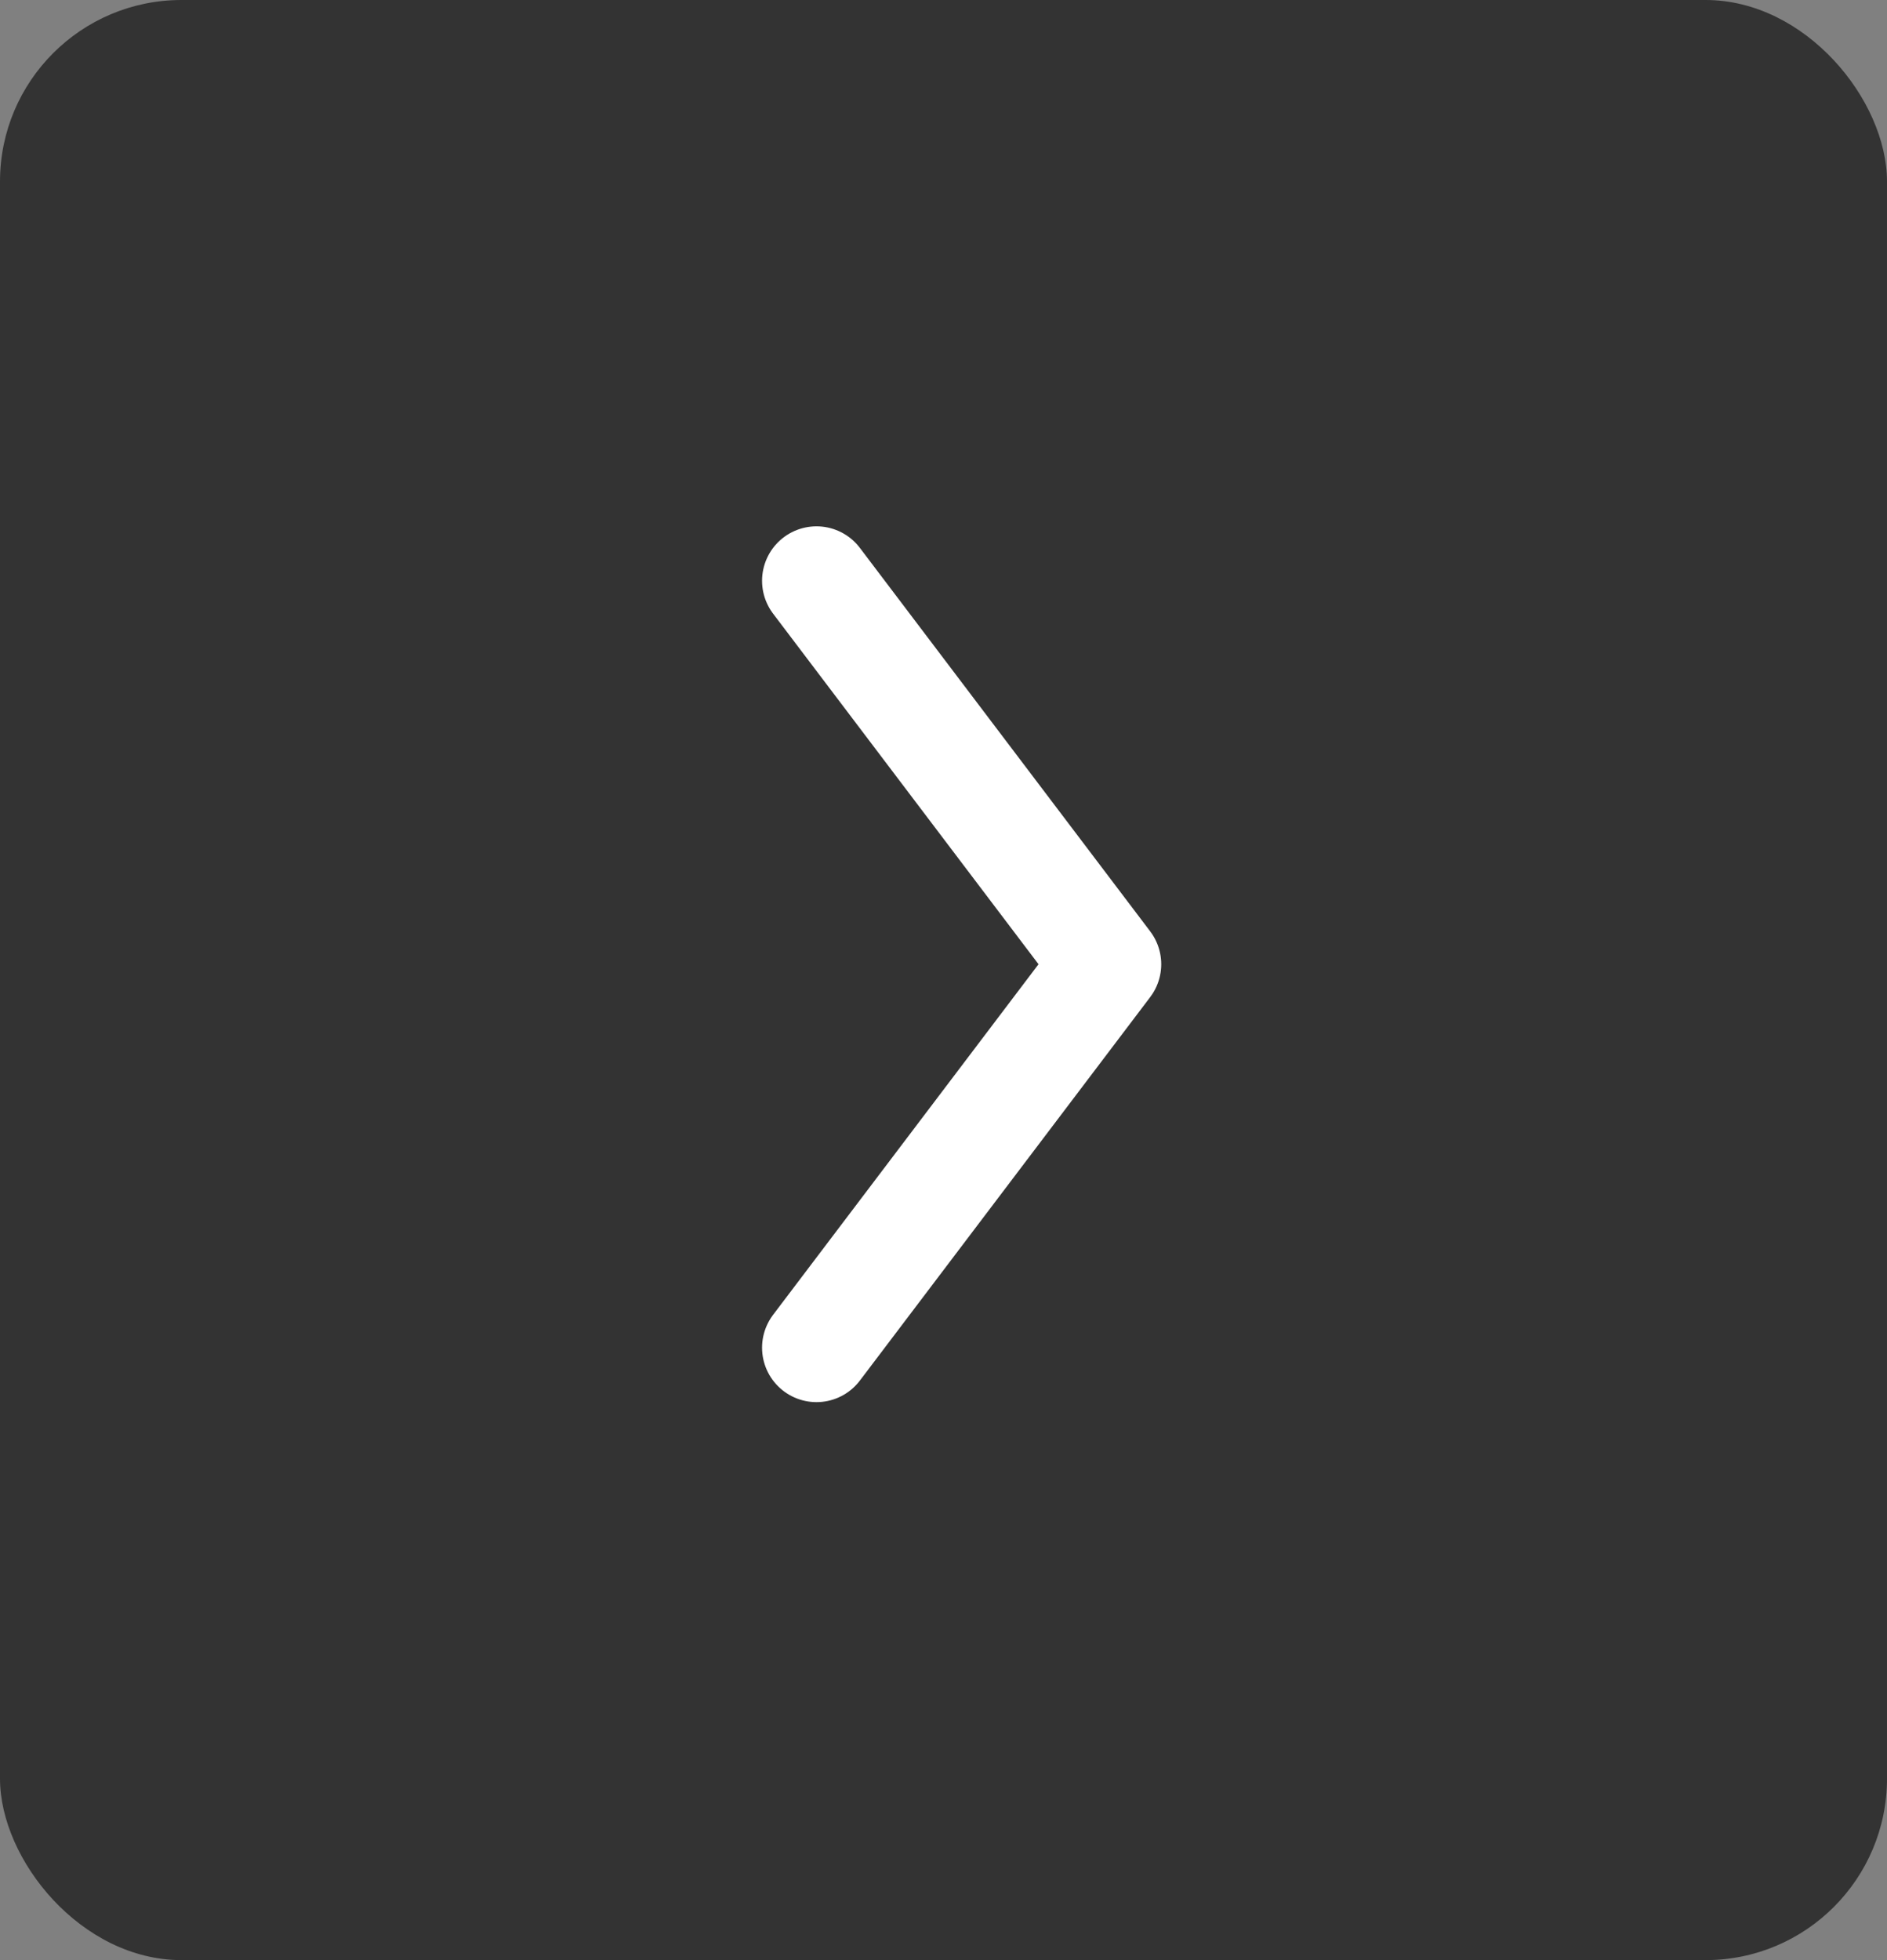 <svg xmlns="http://www.w3.org/2000/svg" width="52" height="54" viewBox="0 0 52 54">
  <rect x="0" y="0" width="52" height="54" fill="#808080" stroke="none"/>
  <g id="Grupo_1988" data-name="Grupo 1988" transform="translate(23979 24480)">
    <rect id="Rectángulo_51" data-name="Rectángulo 51" width="52" height="54" rx="5" transform="translate(-23979 -24480)" opacity="0.601"/>
    <path id="Trazado_70" data-name="Trazado 70" d="M3022,872l8,10.564-8,10.564" transform="translate(-26978.5 -25336)" fill="none" stroke="#fff" stroke-linecap="round" stroke-linejoin="round" stroke-width="3"/>
  </g>
</svg>
